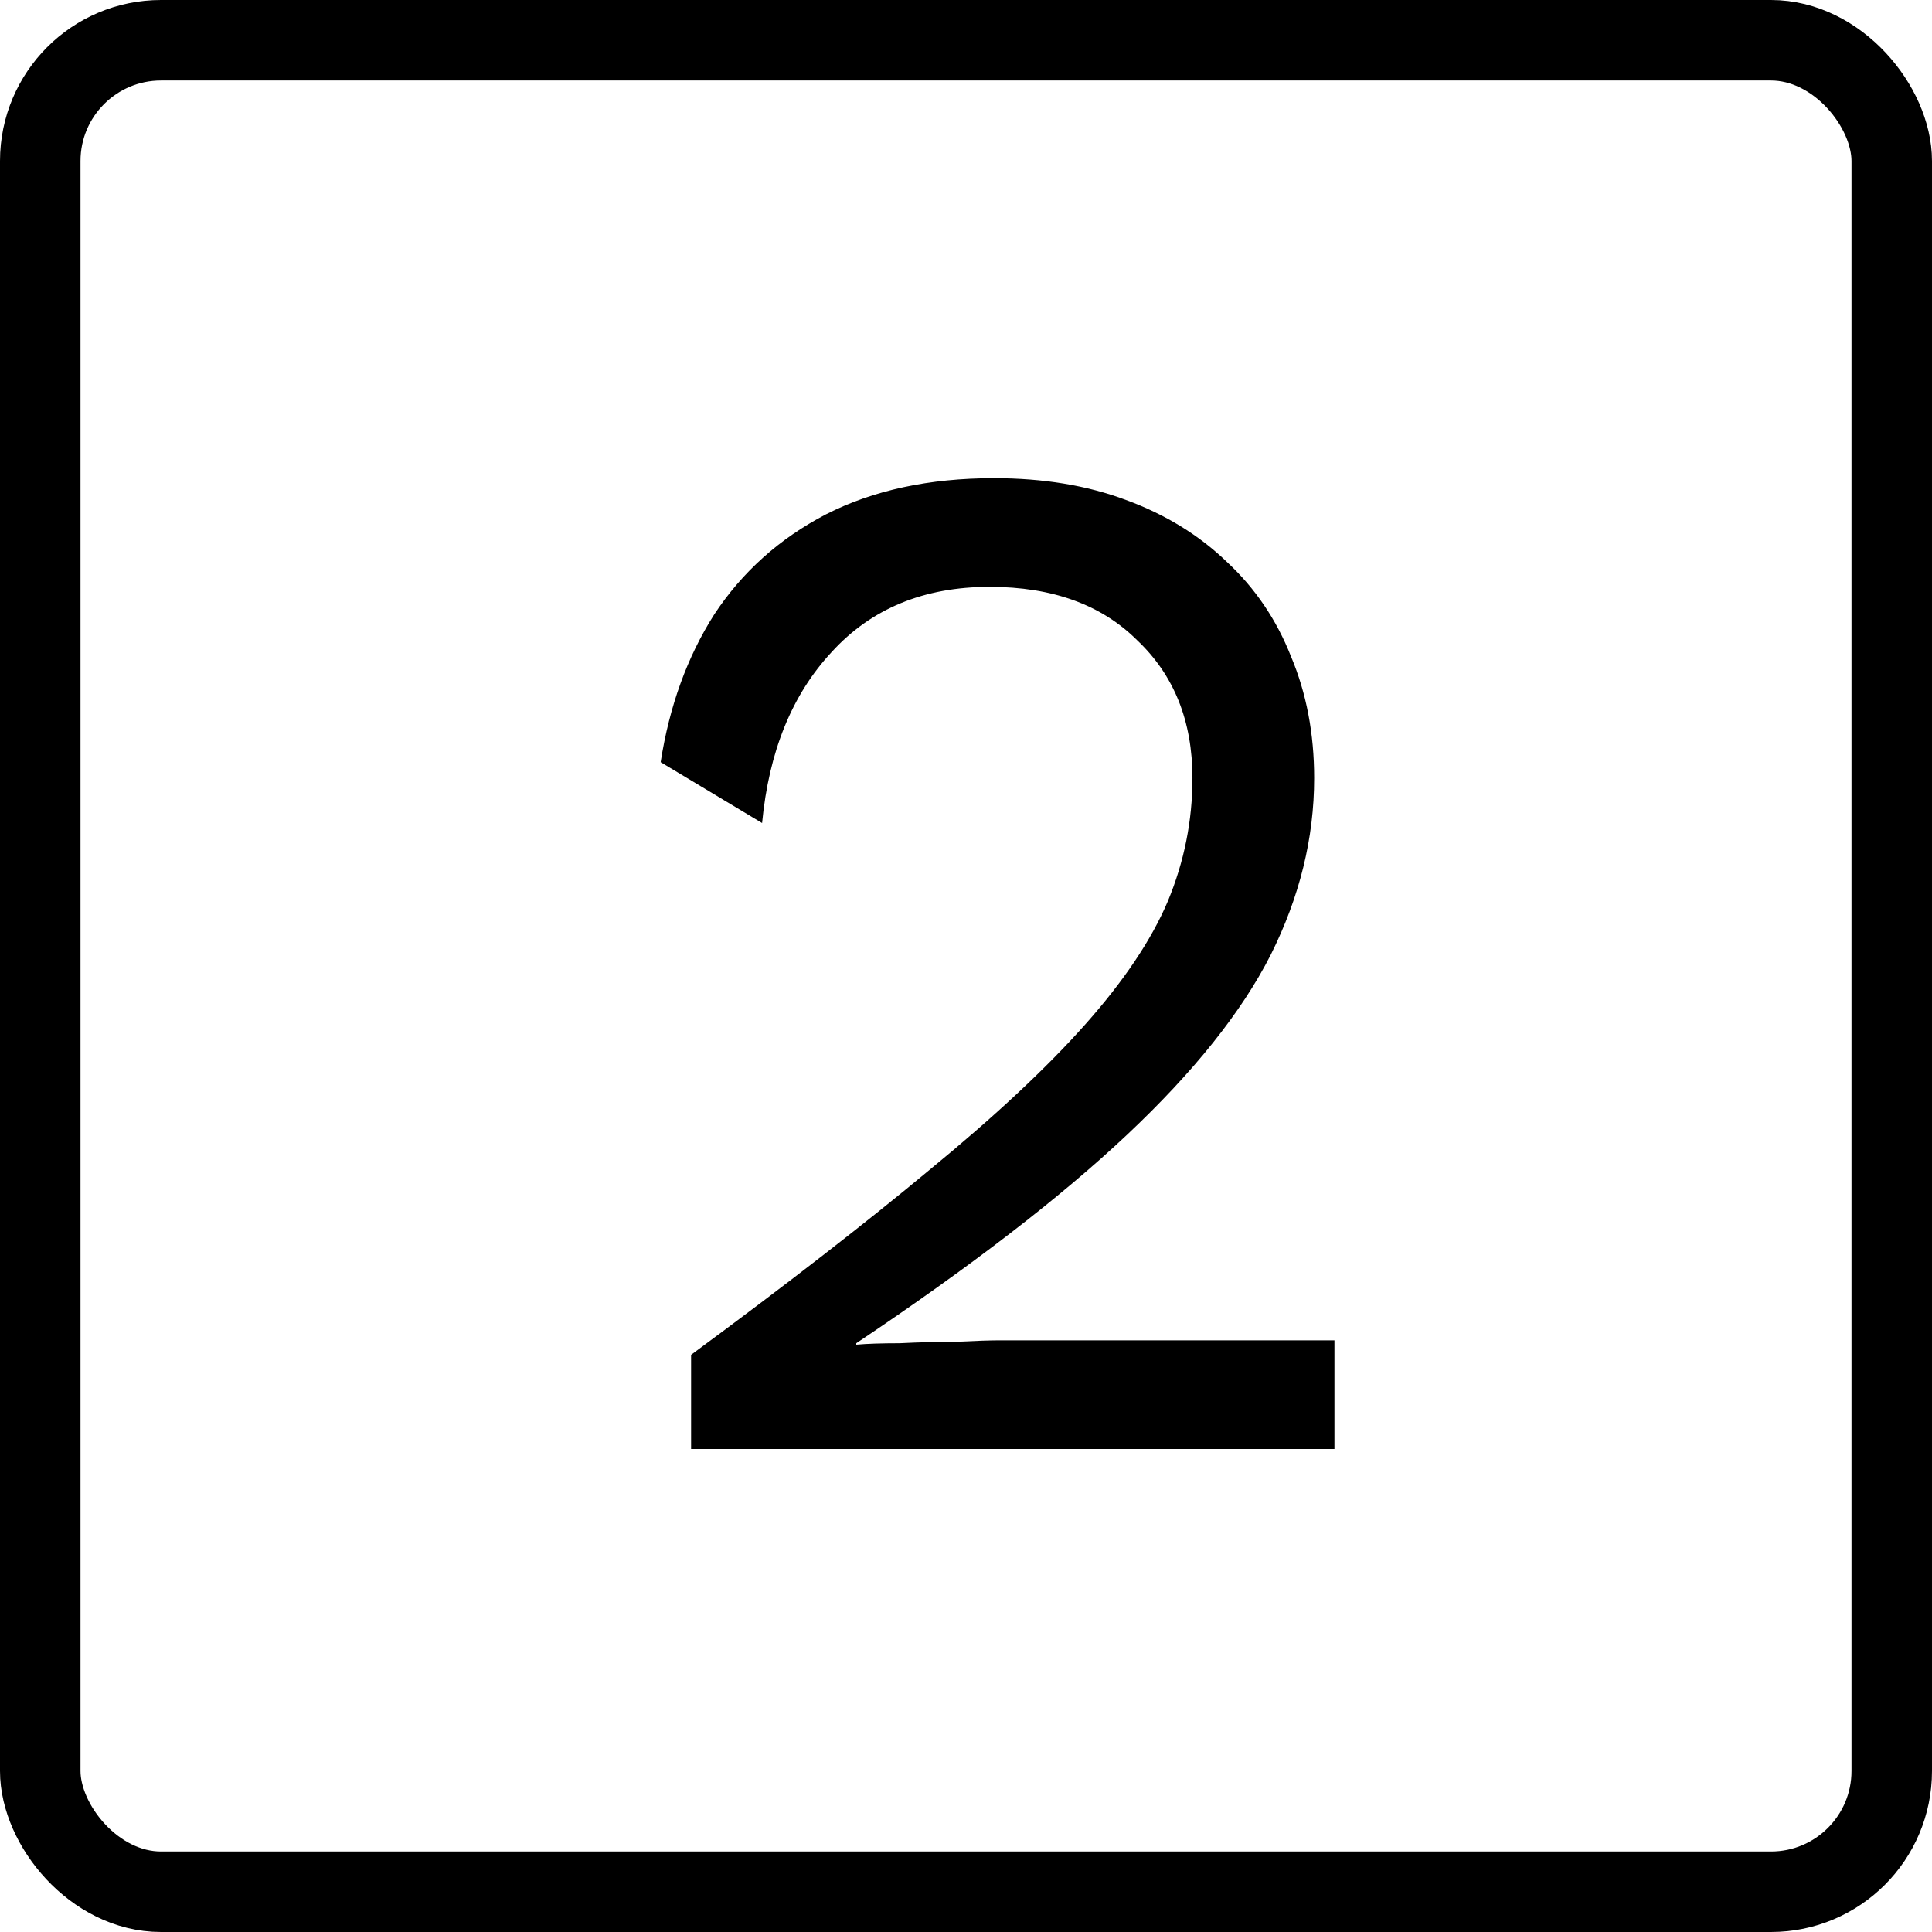 <svg width="24" height="24" viewBox="0 0 24 24" fill="none" xmlns="http://www.w3.org/2000/svg">
<rect x="0.5" y="0.5" width="23" height="23" rx="1.5" stroke="black"/>
<path d="M8.585 18V16.83C9.773 15.954 10.763 15.186 11.555 14.526C12.359 13.866 13.001 13.266 13.481 12.726C13.961 12.186 14.303 11.676 14.507 11.196C14.711 10.704 14.813 10.194 14.813 9.666C14.813 8.958 14.585 8.388 14.129 7.956C13.685 7.512 13.073 7.29 12.293 7.29C11.477 7.29 10.823 7.56 10.331 8.1C9.839 8.628 9.551 9.336 9.467 10.224L8.207 9.468C8.315 8.772 8.537 8.16 8.873 7.632C9.221 7.104 9.683 6.69 10.259 6.39C10.847 6.09 11.543 5.94 12.347 5.94C12.959 5.94 13.505 6.03 13.985 6.21C14.477 6.39 14.897 6.648 15.245 6.984C15.593 7.308 15.857 7.698 16.037 8.154C16.229 8.61 16.325 9.114 16.325 9.666C16.325 10.41 16.145 11.142 15.785 11.862C15.425 12.57 14.831 13.314 14.003 14.094C13.175 14.874 12.053 15.738 10.637 16.686V16.704C10.769 16.692 10.949 16.686 11.177 16.686C11.417 16.674 11.651 16.668 11.879 16.668C12.119 16.656 12.299 16.65 12.419 16.65H16.577V18H8.585Z" fill="black"/>
</svg>
